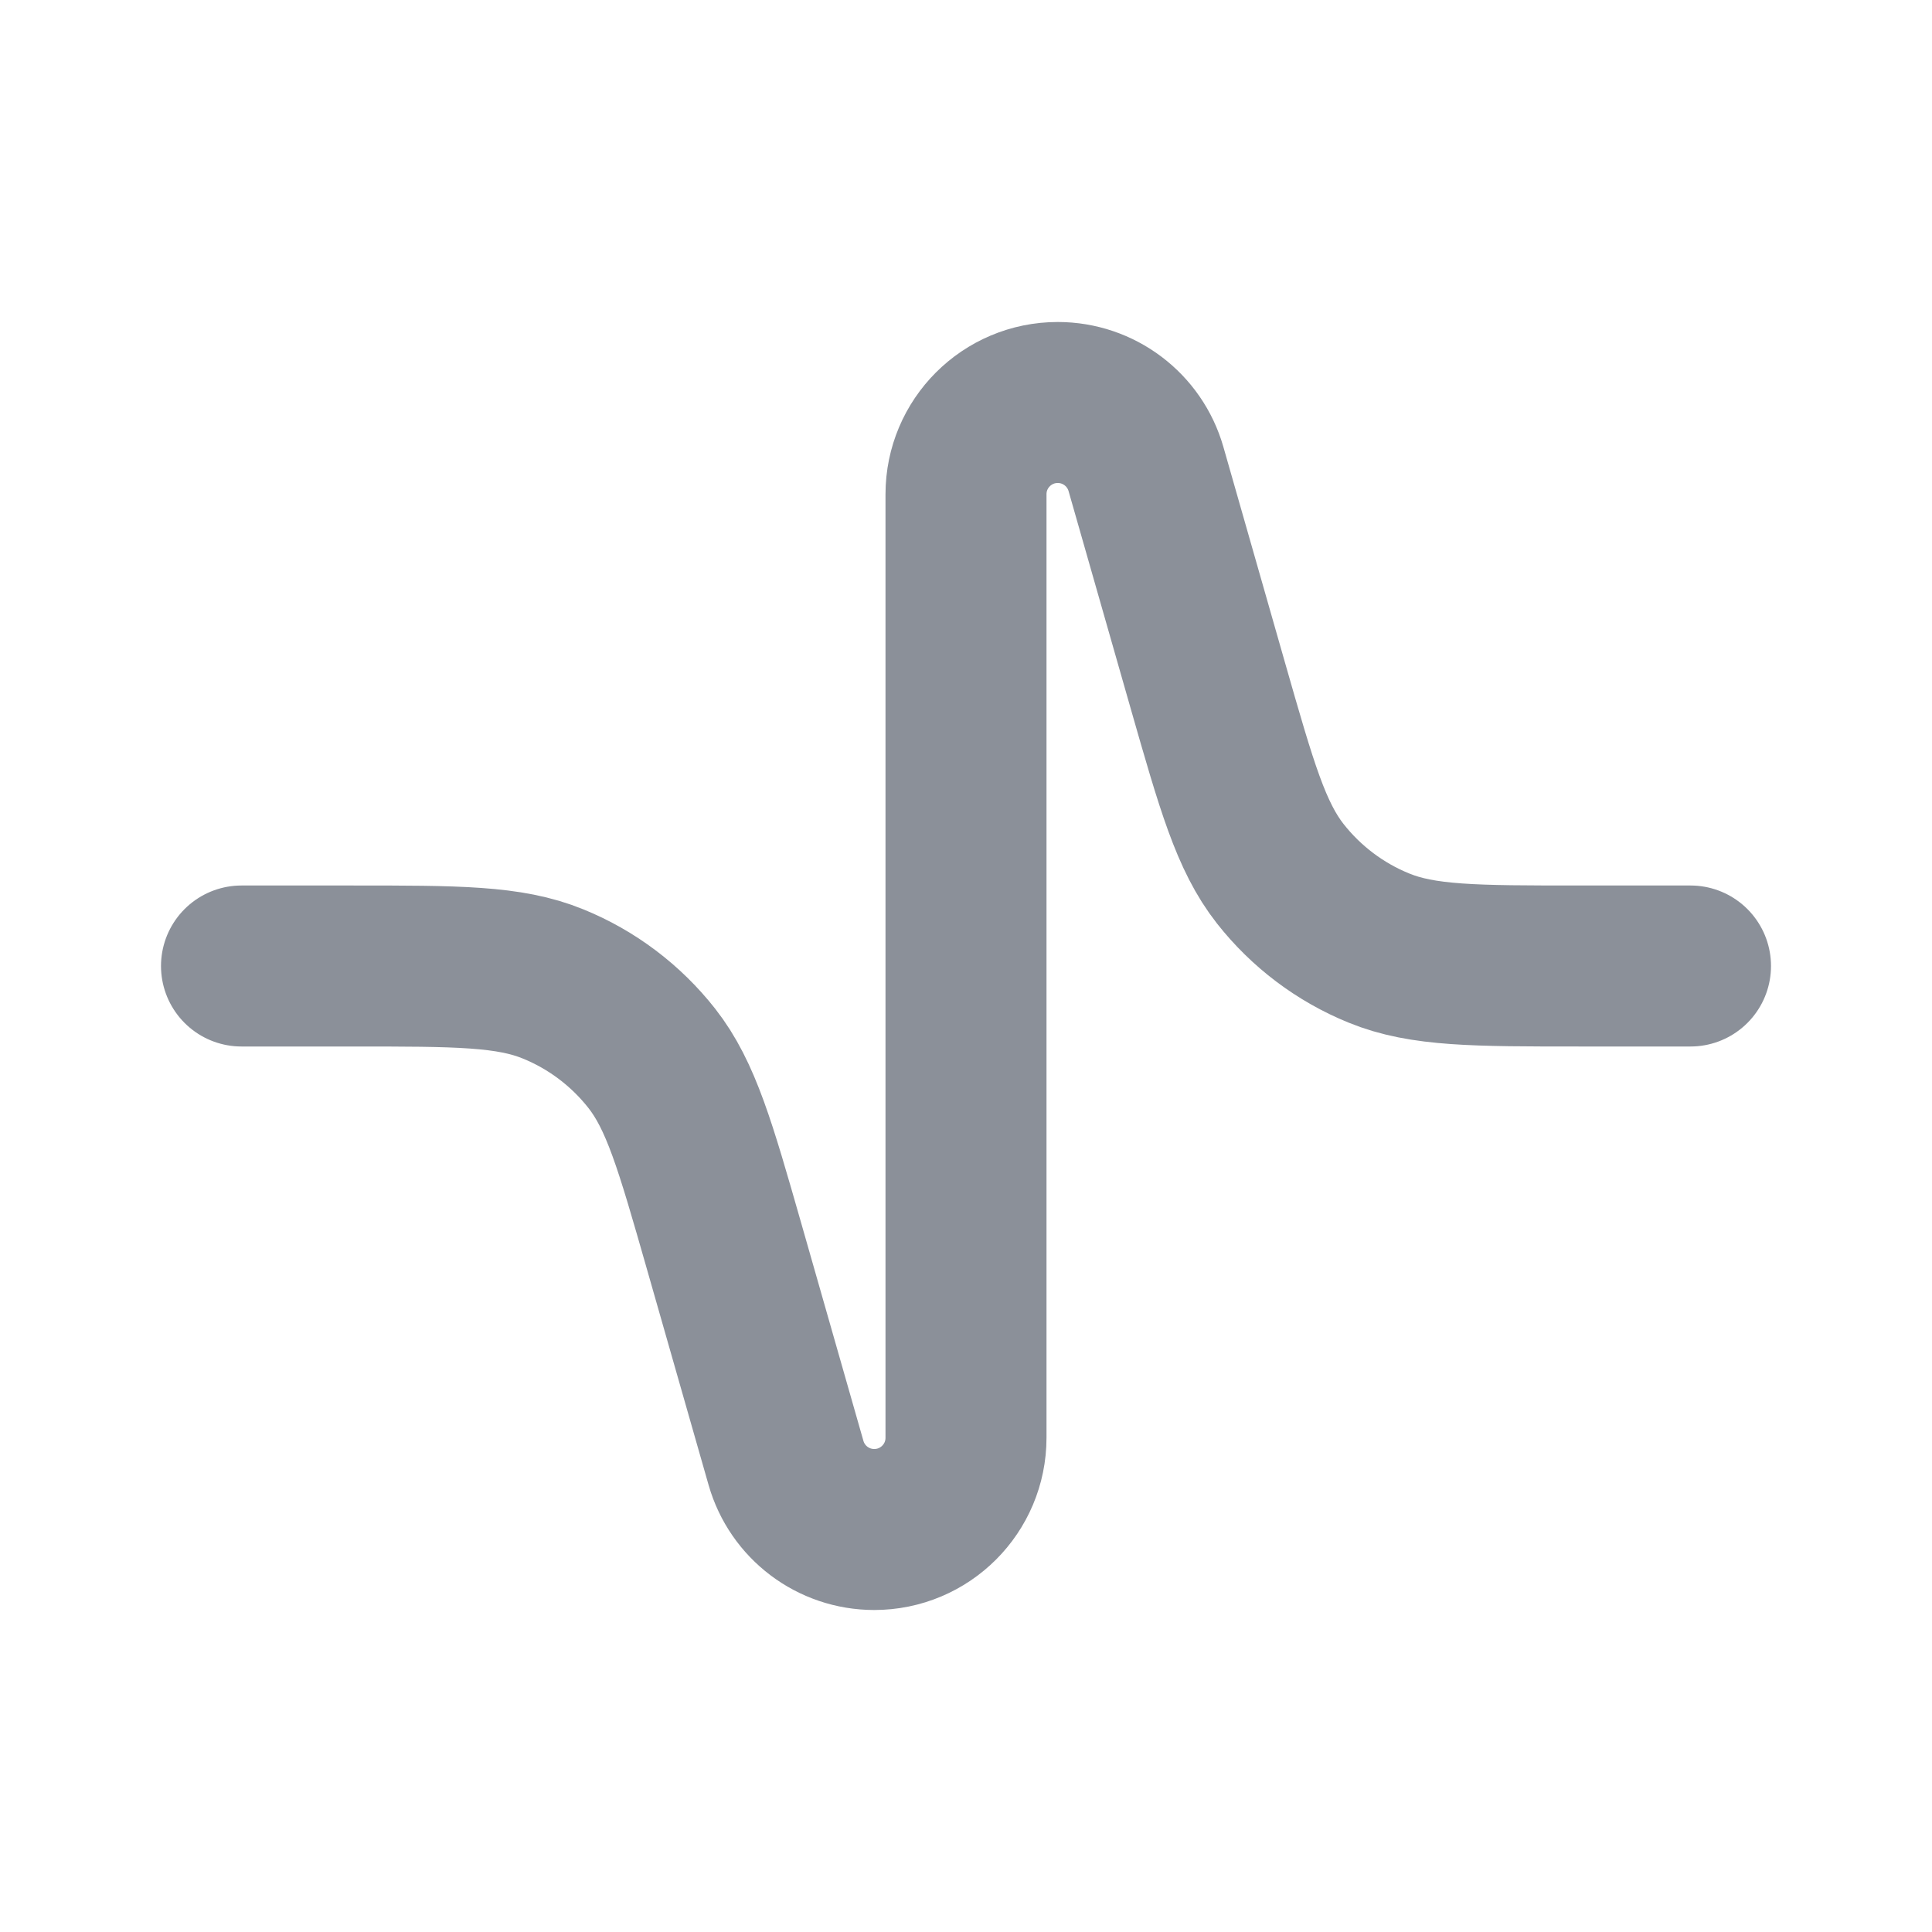 <?xml version="1.0" encoding="UTF-8"?> <svg xmlns="http://www.w3.org/2000/svg" width="24" height="24" viewBox="0 0 24 24" fill="none"> <path d="M3 12H4.379C5.677 12 6.326 12 6.871 12.223C7.353 12.419 7.775 12.738 8.096 13.146C8.46 13.61 8.638 14.233 8.995 15.481L9.764 18.173C9.904 18.663 10.351 19 10.86 19V19C11.49 19 12 18.49 12 17.86V6.14C12 5.51 12.51 5 13.14 5V5C13.649 5 14.096 5.337 14.236 5.827L15.005 8.519C15.362 9.767 15.54 10.39 15.904 10.854C16.225 11.262 16.647 11.581 17.129 11.777C17.674 12 18.323 12 19.621 12H21" stroke="#8B9099" stroke-width="2" stroke-linecap="round" stroke-linejoin="round"></path> </svg> 